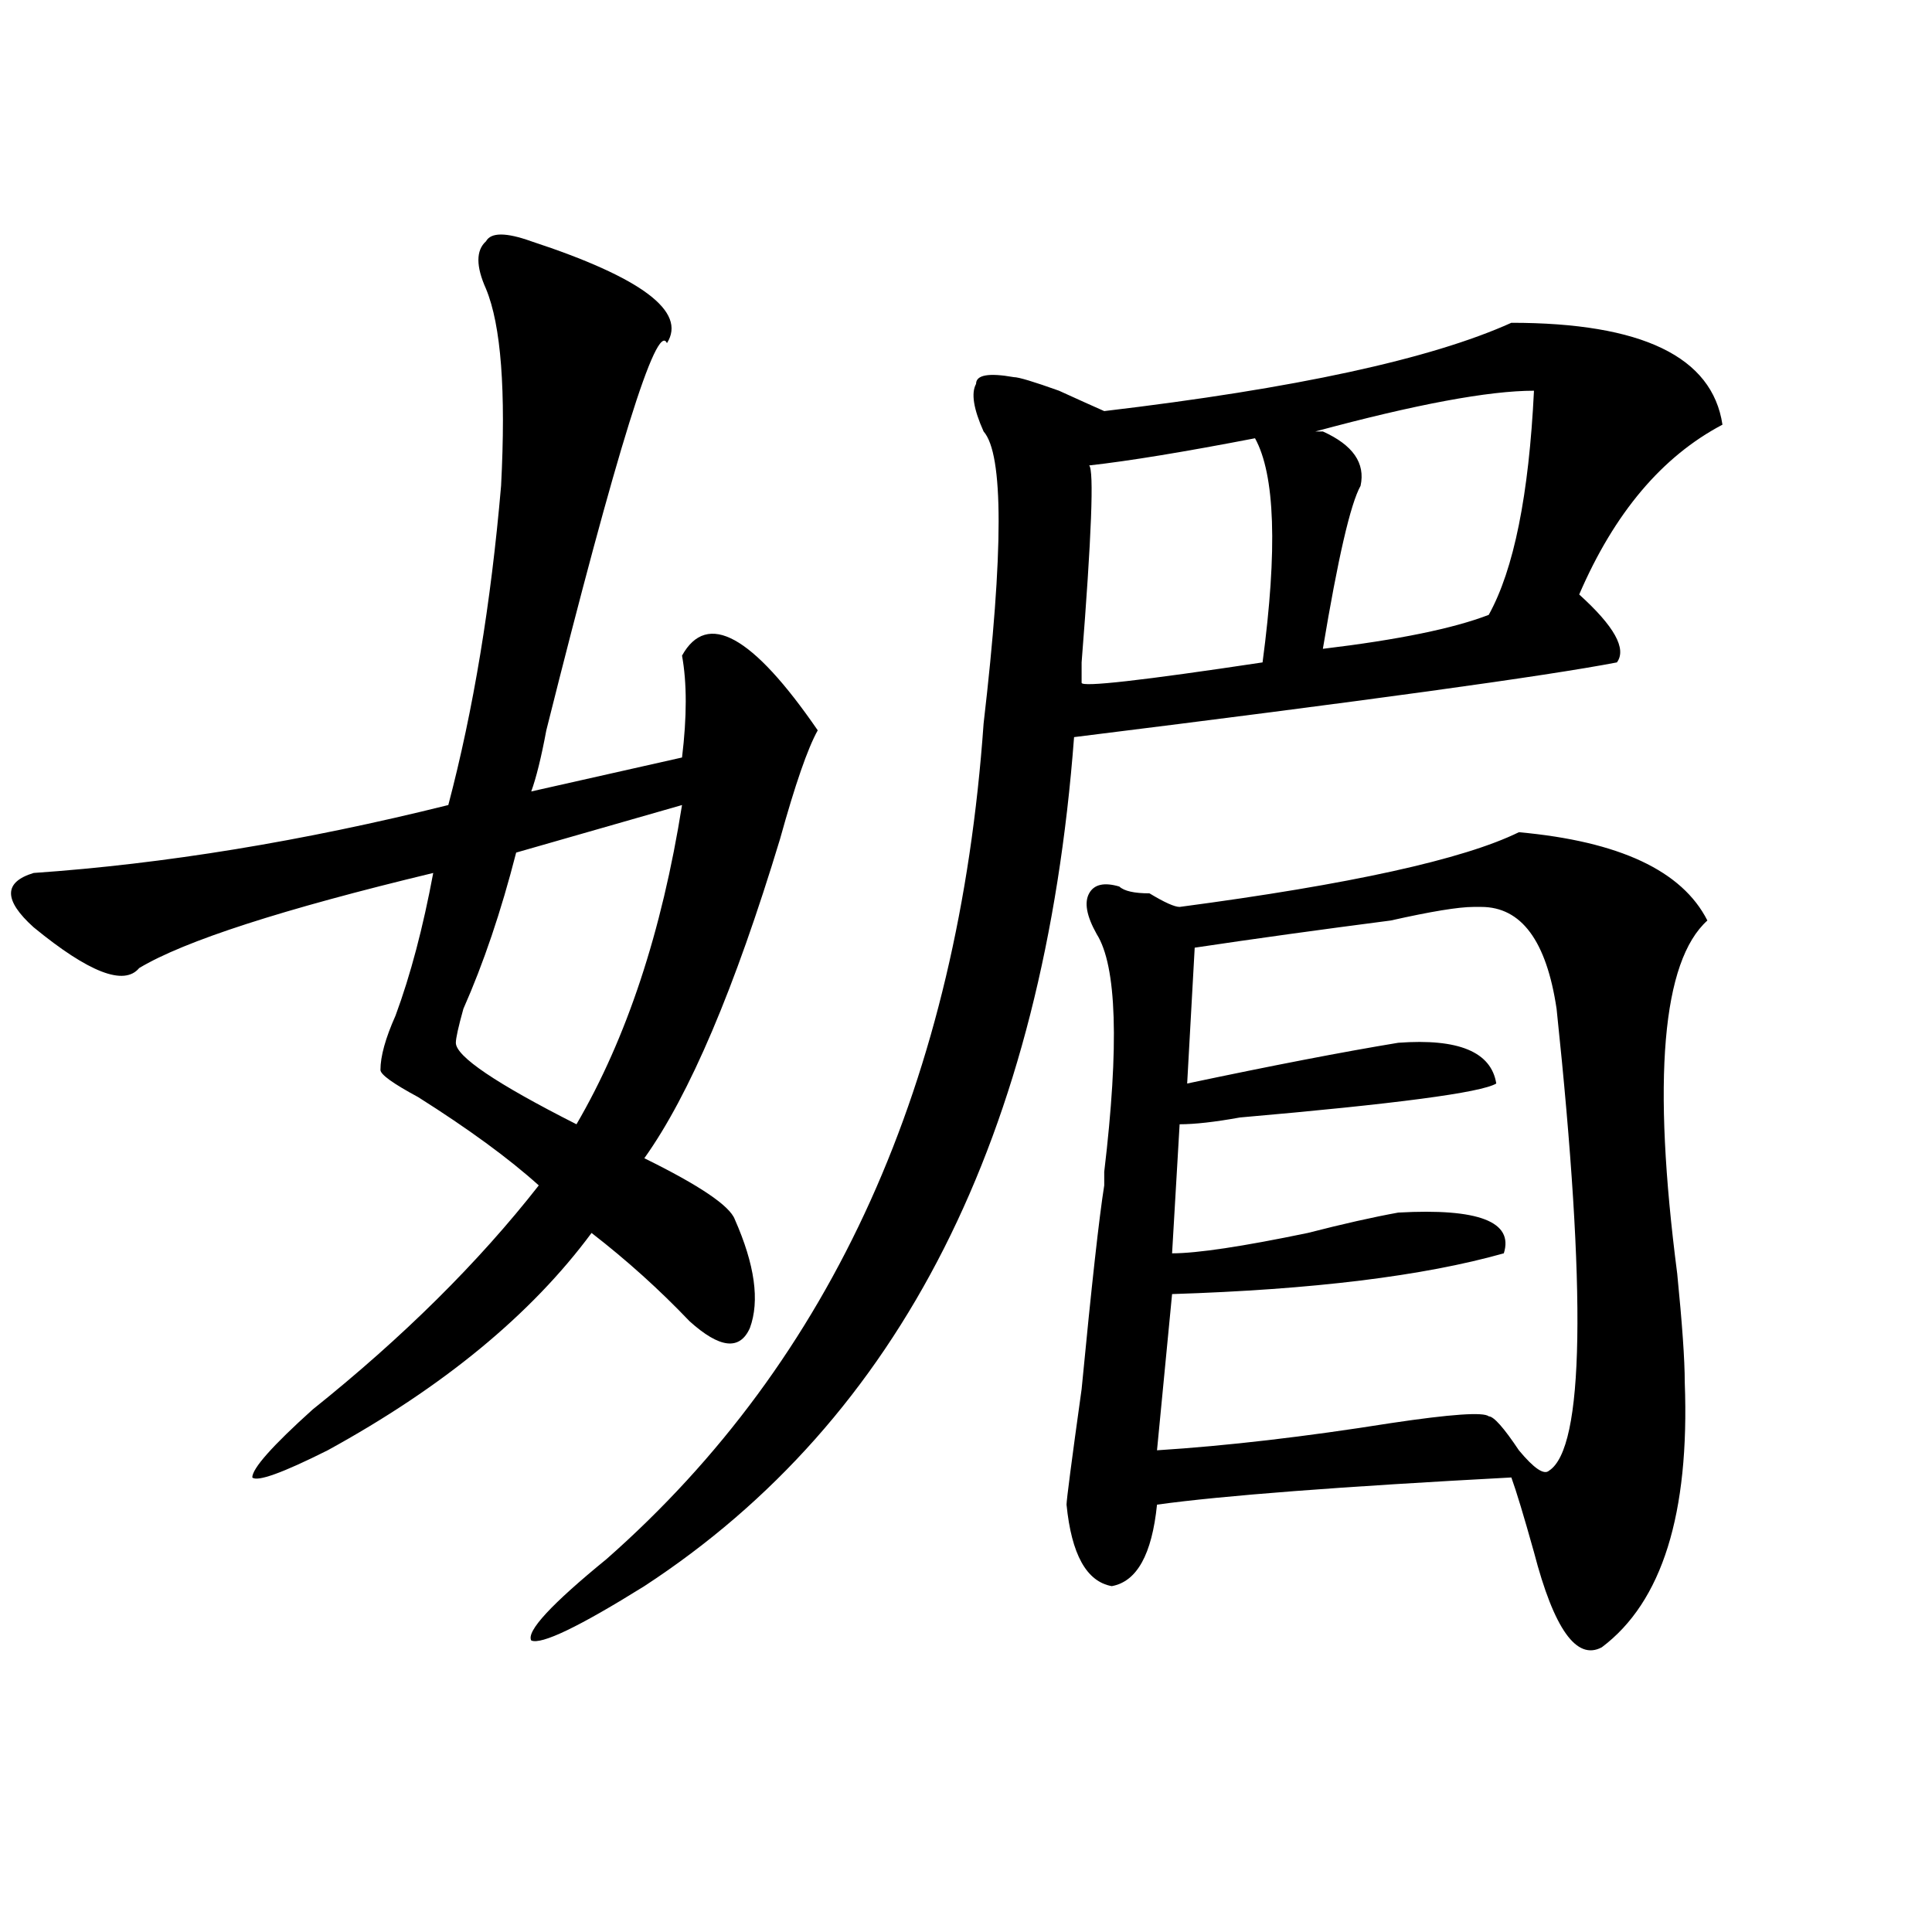 <?xml version="1.0" encoding="utf-8"?>
<!-- Generator: Adobe Illustrator 16.0.0, SVG Export Plug-In . SVG Version: 6.00 Build 0)  -->
<!DOCTYPE svg PUBLIC "-//W3C//DTD SVG 1.1//EN" "http://www.w3.org/Graphics/SVG/1.1/DTD/svg11.dtd">
<svg version="1.1" id="图层_1" xmlns="http://www.w3.org/2000/svg" xmlns:xlink="http://www.w3.org/1999/xlink" x="0px" y="0px"
	 width="1000px" height="1000px" viewBox="0 0 1000 1000" enable-background="new 0 0 1000 1000" xml:space="preserve">
<path d="M274.969,124.891c57.193,18.786,80.607,36.364,70.242,52.734c-5.244-11.7-26.036,55.097-62.438,200.391
	c-2.622,14.063-5.244,24.609-7.805,31.641l78.047-17.578c2.561-21.094,2.561-38.672,0-52.734
	c12.987-23.401,36.401-10.547,70.242,38.672c-5.244,9.394-11.707,28.125-19.512,56.25c-23.414,77.344-46.828,132.44-70.242,165.234
	c28.597,14.063,44.206,24.609,46.828,31.641c10.365,23.456,12.987,42.188,7.805,56.25c-5.244,11.755-15.609,10.547-31.219-3.516
	c-15.609-16.37-32.561-31.641-50.73-45.703c-31.219,42.188-76.767,79.706-136.582,112.5c-23.414,11.755-36.463,16.425-39.023,14.063
	c0-4.669,10.365-16.37,31.219-35.156c46.828-37.464,85.852-76.136,117.07-116.016c-15.609-14.063-36.463-29.278-62.438-45.703
	c-13.049-7.031-19.512-11.7-19.512-14.063c0-7.031,2.561-16.37,7.805-28.125c7.805-21.094,14.268-45.703,19.512-73.828
	C146.191,470.63,95.461,487,72.047,501.063c-7.805,9.394-26.036,2.362-54.633-21.094c-15.609-14.063-15.609-23.401,0-28.125
	c67.62-4.669,139.143-16.37,214.629-35.156c12.987-49.219,22.072-104.261,27.316-165.234c2.561-49.219,0-83.167-7.805-101.953
	c-5.244-11.7-5.244-19.886,0-24.609C254.115,120.222,261.92,120.222,274.969,124.891z M353.016,416.688l-85.852,24.609
	c-7.805,30.487-16.951,57.458-27.316,80.859c-2.622,9.394-3.902,15.271-3.902,17.578c0,7.031,20.792,21.094,62.438,42.188
	C324.357,537.427,342.589,482.331,353.016,416.688z M782.273,167.078c67.62,0,104.021,17.578,109.266,52.734
	c-31.219,16.425-55.975,45.703-74.145,87.891c18.17,16.425,24.694,28.125,19.512,35.156c-36.463,7.031-130.119,19.94-280.969,38.672
	C540.328,587.8,466.184,734.302,333.504,820.984c-33.841,21.094-53.353,30.432-58.535,28.125
	c-2.622-4.725,10.365-18.787,39.023-42.188C431.063,703.815,496.061,559.675,509.109,374.5c10.365-89.044,10.365-139.417,0-151.172
	c-5.244-11.7-6.524-19.886-3.902-24.609c0-4.669,6.463-5.823,19.512-3.516c2.561,0,10.365,2.362,23.414,7.031
	c10.365,4.724,18.17,8.239,23.414,10.547C670.386,201.081,740.628,185.864,782.273,167.078z M786.176,430.75
	c52.011,4.724,84.51,19.94,97.559,45.703c-23.414,21.094-28.658,82.067-15.609,182.813c2.561,25.817,3.902,44.55,3.902,56.25
	c2.561,68.005-11.707,113.653-42.926,137.109c-13.049,7.031-24.756-9.394-35.121-49.219c-5.244-18.731-9.146-31.641-11.707-38.672
	c-88.474,4.724-149.631,9.394-183.41,14.063c-2.622,25.817-10.427,39.825-23.414,42.188c-13.049-2.362-20.854-16.37-23.414-42.188
	c0-2.308,2.561-22.247,7.805-59.766c5.183-53.888,9.085-89.044,11.707-105.469c0-2.308,0-4.669,0-7.031
	c7.805-65.589,6.463-106.622-3.902-123.047c-5.244-9.339-6.524-16.37-3.902-21.094c2.561-4.669,7.805-5.823,15.609-3.516
	c2.561,2.362,7.805,3.516,15.609,3.516c7.805,4.724,12.987,7.031,15.609,7.031C698.982,457.722,757.518,444.813,786.176,430.75z
	 M649.594,226.844c-36.463,7.031-65.06,11.755-85.852,14.063c2.561,2.362,1.28,36.364-3.902,101.953v10.547
	c0,2.362,31.219-1.153,93.656-10.547C661.301,284.302,659.959,245.63,649.594,226.844z M719.836,476.453
	c-36.463,4.724-70.242,9.394-101.461,14.063l-3.902,70.313c44.206-9.339,80.607-16.37,109.266-21.094
	c31.219-2.308,48.108,4.724,50.73,21.094c-7.805,4.724-52.072,10.547-132.68,17.578c-13.049,2.362-23.414,3.516-31.219,3.516
	l-3.902,66.797c12.987,0,36.401-3.516,70.242-10.547c18.17-4.669,33.779-8.185,46.828-10.547
	c41.584-2.308,59.815,4.724,54.633,21.094c-41.646,11.755-98.9,18.786-171.703,21.094l-7.805,80.859
	c36.401-2.308,76.705-7.031,120.973-14.063c31.219-4.669,48.108-5.823,50.73-3.516c2.561,0,7.805,5.878,15.609,17.578
	c7.805,9.394,12.987,12.909,15.609,10.547c18.17-11.7,19.512-91.406,3.902-239.063c-5.244-35.156-18.231-52.734-39.023-52.734
	h-3.902C754.957,469.422,740.628,471.784,719.836,476.453z M793.98,202.234c-23.414,0-61.157,7.031-113.168,21.094h3.902
	c15.609,7.031,22.072,16.425,19.512,28.125c-5.244,9.394-11.707,37.519-19.512,84.375c39.023-4.669,67.62-10.547,85.852-17.578
	C783.554,294.849,791.358,256.177,793.98,202.234z"/>
</svg>
